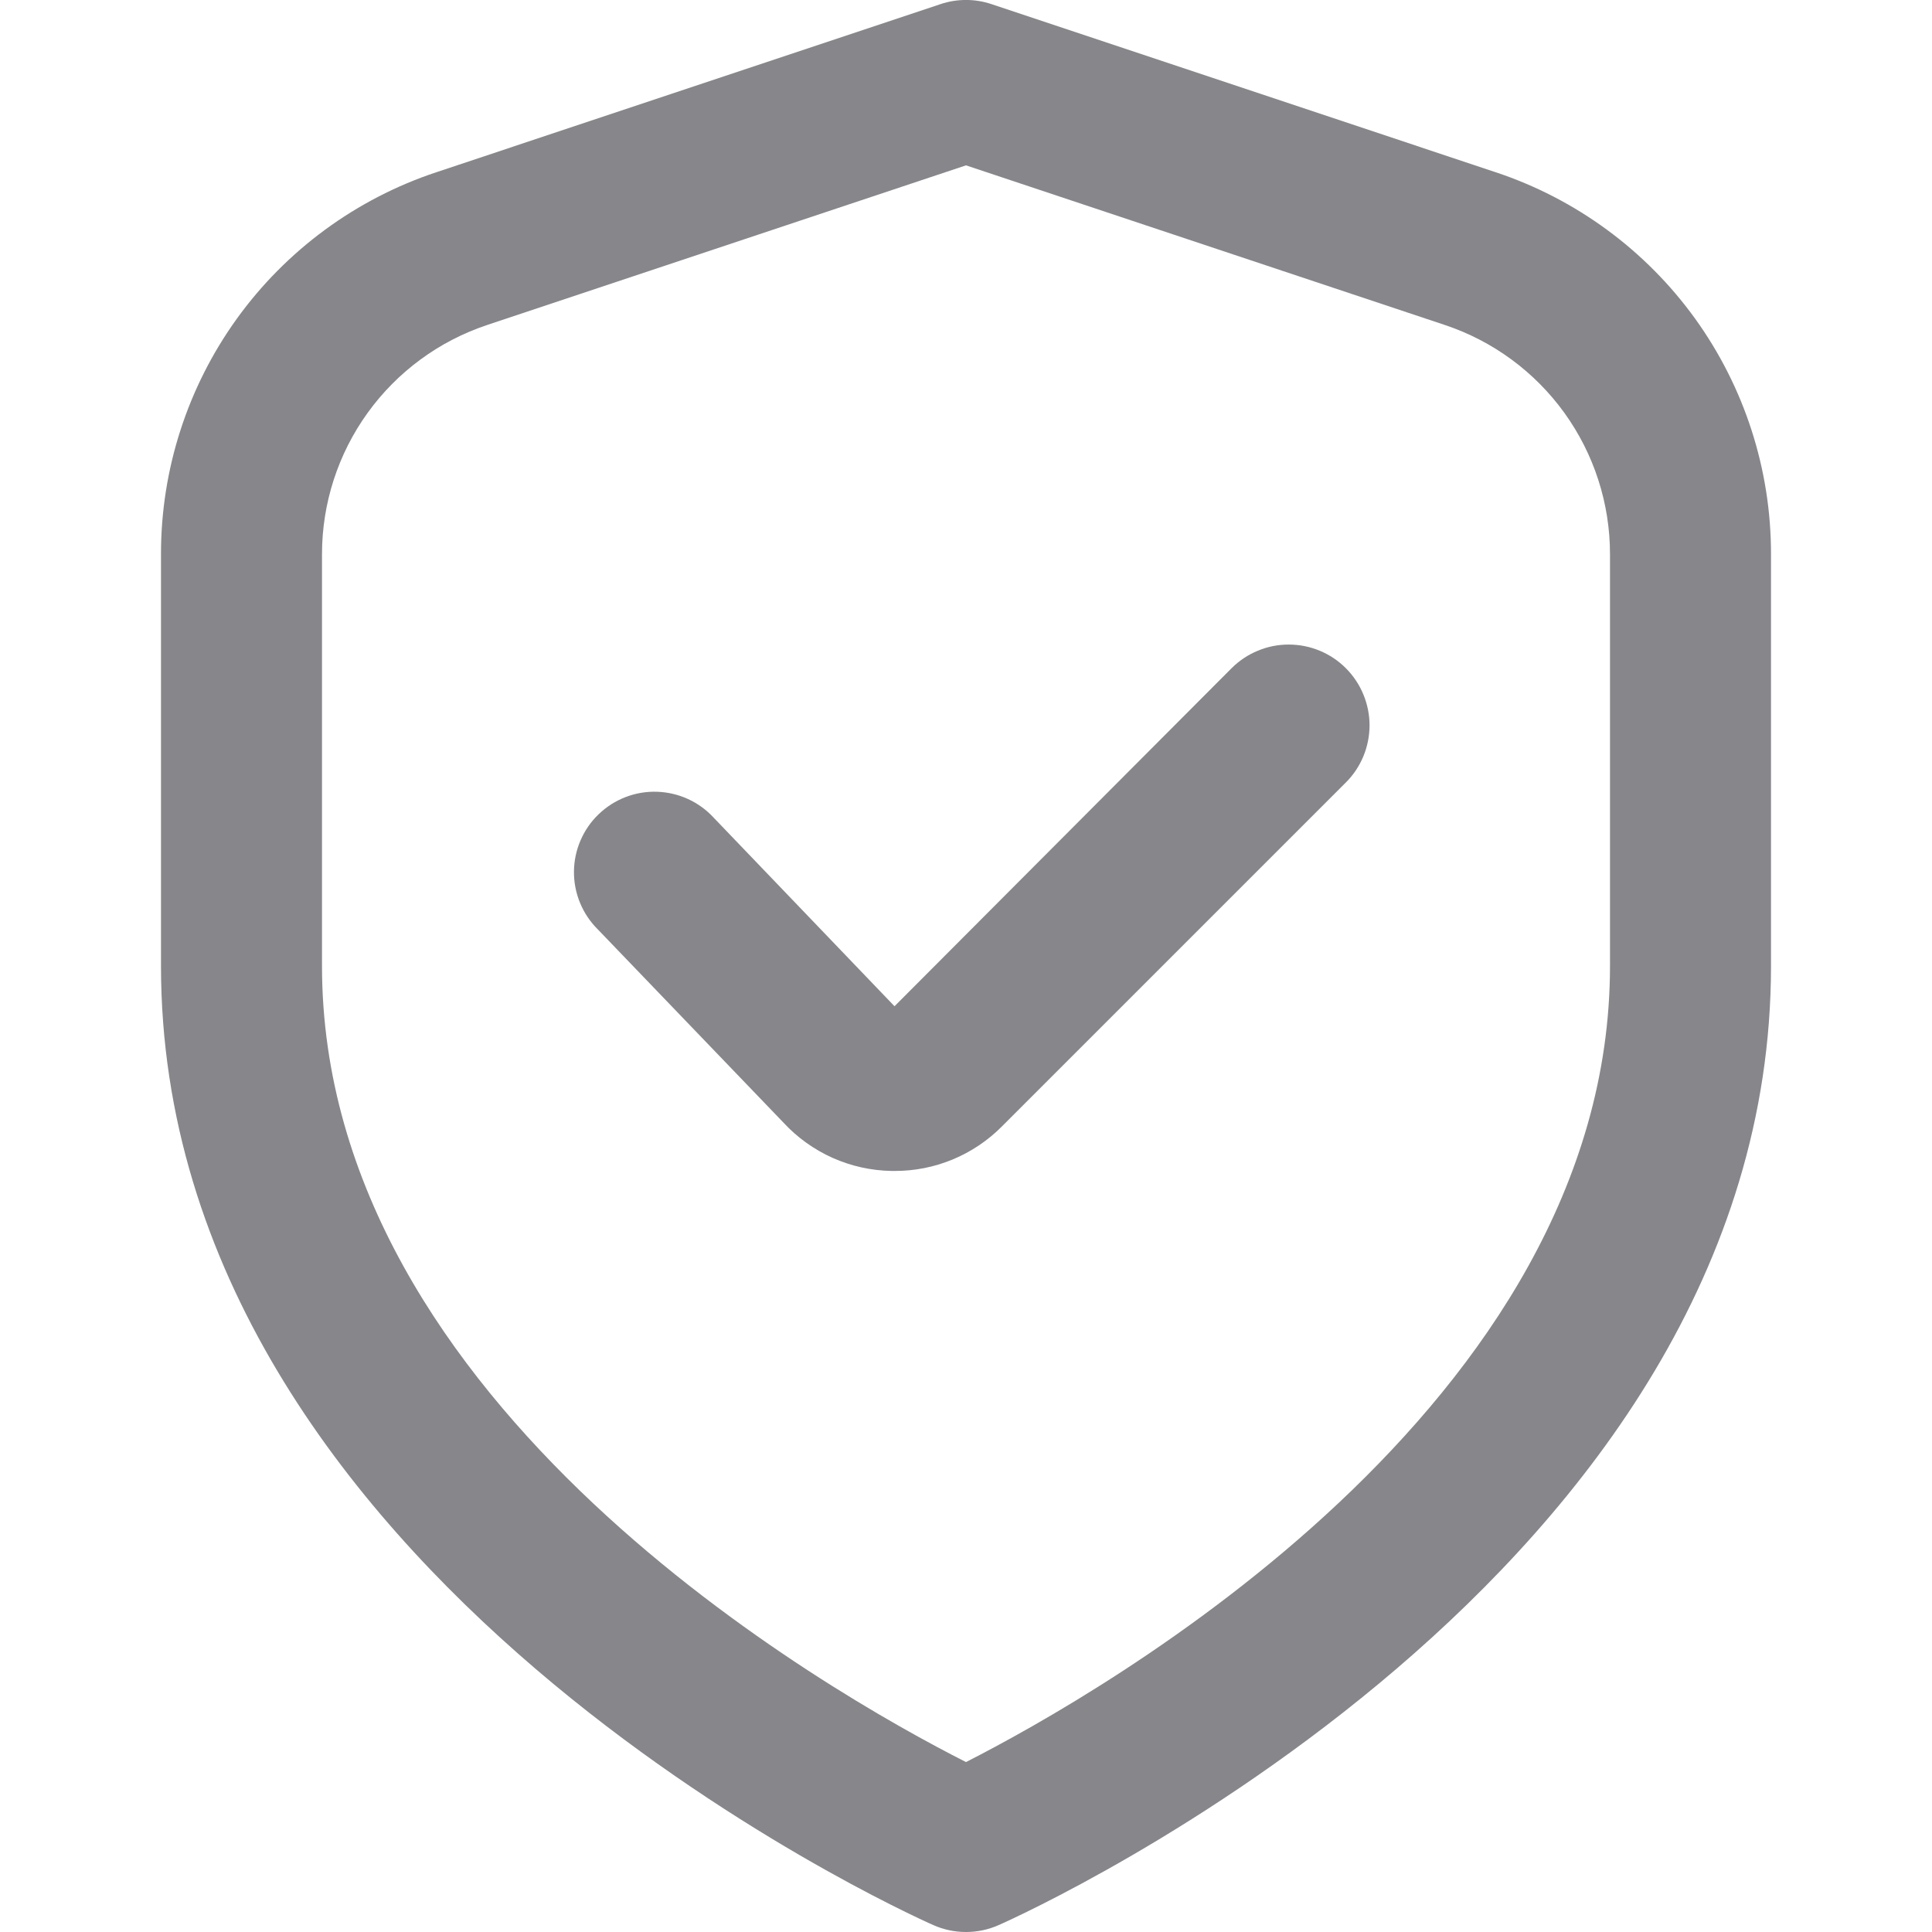 <svg width="48" height="48" viewBox="0 0 48 48" fill="none" xmlns="http://www.w3.org/2000/svg">
<g clip-path="url(#clip0_2330_7698)">
<path d="M37.162 4.28L24.632 0.102C24.222 -0.035 23.778 -0.035 23.368 0.102L10.838 4.28C8.846 4.942 7.113 6.215 5.885 7.917C4.658 9.62 3.998 11.667 4 13.766V24C4 39.126 22.4 47.48 23.188 47.828C23.444 47.942 23.72 48 24 48C24.28 48 24.556 47.942 24.812 47.828C25.6 47.48 44 39.126 44 24V13.766C44.002 11.667 43.342 9.62 42.115 7.917C40.887 6.215 39.154 4.942 37.162 4.28ZM40 24C40 34.91 27.362 42.066 24 43.778C20.634 42.072 8 34.938 8 24V13.766C8 12.507 8.397 11.279 9.133 10.258C9.87 9.236 10.909 8.472 12.104 8.074L24 4.108L35.896 8.074C37.091 8.472 38.13 9.236 38.867 10.258C39.603 11.279 40 12.507 40 13.766V24Z" fill="#86868B"/>
<path d="M30.6 16.6L22.224 25L17.736 20.32C17.556 20.123 17.338 19.964 17.096 19.853C16.853 19.741 16.591 19.68 16.324 19.671C16.058 19.662 15.792 19.707 15.543 19.803C15.293 19.899 15.066 20.044 14.874 20.229C14.681 20.413 14.528 20.635 14.423 20.88C14.317 21.125 14.262 21.389 14.26 21.656C14.258 21.923 14.31 22.188 14.412 22.434C14.514 22.681 14.664 22.904 14.854 23.092L19.466 27.892C19.81 28.264 20.226 28.561 20.688 28.768C21.15 28.974 21.65 29.084 22.156 29.092H22.222C22.718 29.094 23.21 28.997 23.668 28.807C24.126 28.617 24.542 28.338 24.892 27.986L33.436 19.442C33.623 19.256 33.771 19.035 33.872 18.791C33.973 18.548 34.025 18.287 34.026 18.023C34.026 17.76 33.974 17.498 33.873 17.255C33.773 17.011 33.625 16.79 33.439 16.603C33.253 16.416 33.032 16.268 32.788 16.167C32.545 16.066 32.284 16.014 32.02 16.014C31.756 16.013 31.495 16.065 31.252 16.166C31.008 16.266 30.787 16.414 30.6 16.6Z" fill="#86868B"/>
</g>
<defs>
<clipPath id="clip0_2330_7698">
<rect width="48" height="48" fill="white"/>
</clipPath>
</defs>
</svg>
